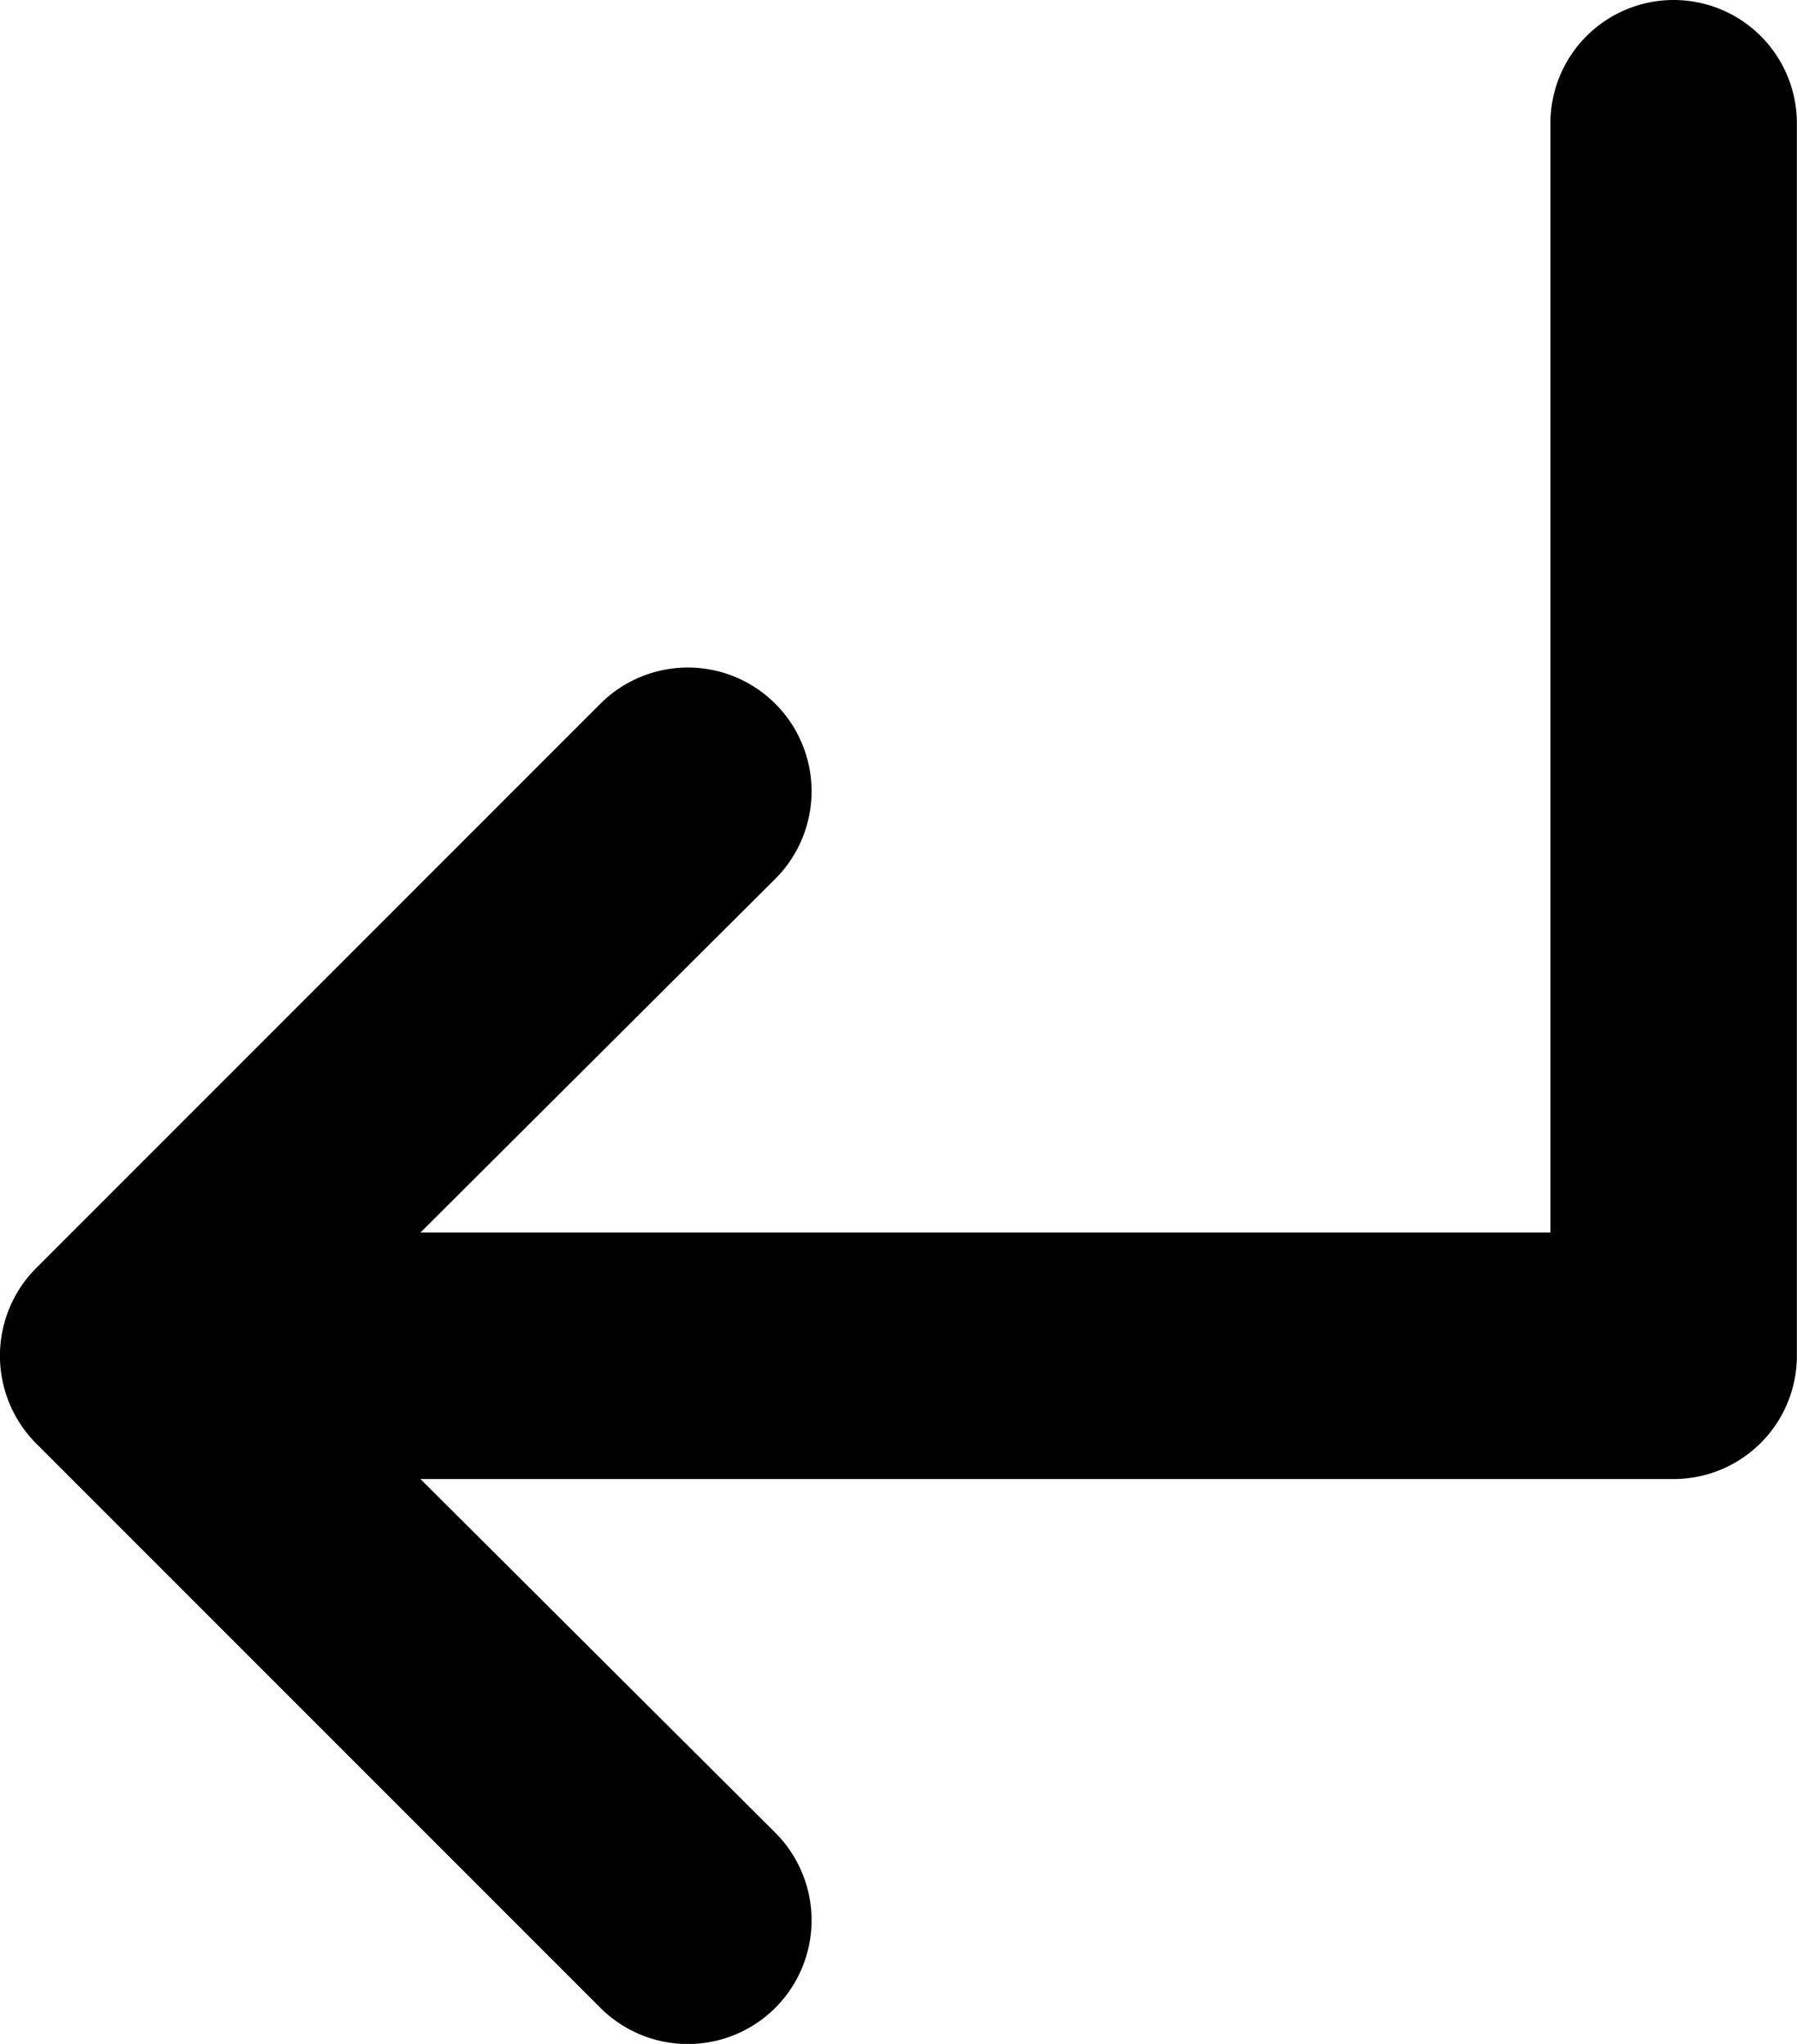 <svg xmlns="http://www.w3.org/2000/svg" width="14.583" height="16.583" viewBox="0 0 14.583 16.583">
  <path id="Path_126" data-name="Path 126" d="M5.71,15.71l4.58,4.58a1,1,0,1,0,1.42-1.42L8.83,16H19a1,1,0,0,0,1-1V5a1,1,0,0,0-2,0v9H8.83l2.88-2.87a1,1,0,1,0-1.42-1.42L5.71,14.29A1.008,1.008,0,0,0,5.71,15.71Z" transform="translate(-5.418 -4)"/>
</svg>
